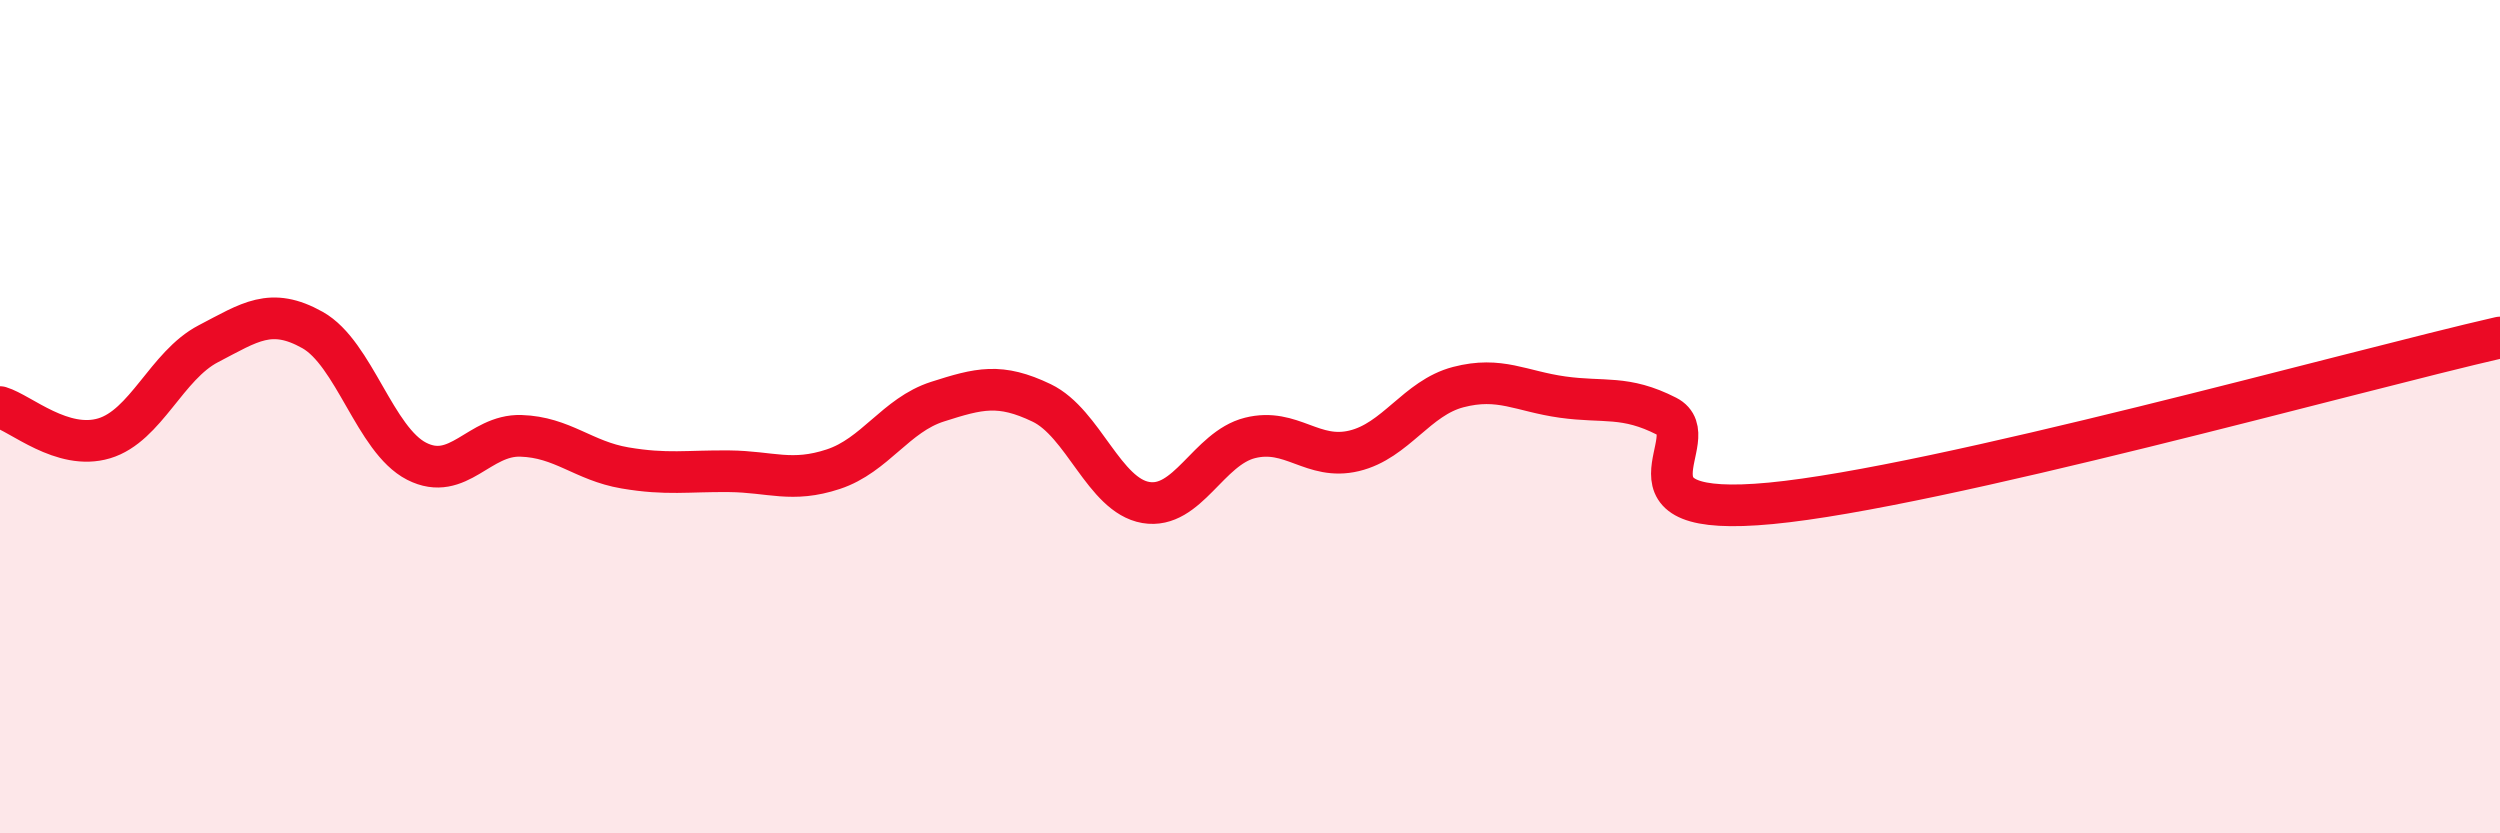 
    <svg width="60" height="20" viewBox="0 0 60 20" xmlns="http://www.w3.org/2000/svg">
      <path
        d="M 0,9.77 C 0.5,9.92 1.5,10.82 2.5,10.52 C 3.5,10.22 4,8.77 5,8.25 C 6,7.73 6.5,7.36 7.5,7.92 C 8.5,8.48 9,10.56 10,11.07 C 11,11.58 11.5,10.43 12.5,10.46 C 13.5,10.49 14,11.06 15,11.23 C 16,11.4 16.5,11.3 17.5,11.31 C 18.5,11.32 19,11.59 20,11.26 C 21,10.93 21.5,9.96 22.5,9.64 C 23.5,9.32 24,9.19 25,9.67 C 26,10.15 26.5,11.89 27.5,12.06 C 28.5,12.23 29,10.76 30,10.51 C 31,10.26 31.5,11.06 32.5,10.82 C 33.5,10.58 34,9.55 35,9.29 C 36,9.03 36.5,9.39 37.5,9.53 C 38.5,9.67 39,9.48 40,9.99 C 41,10.5 38.5,12.46 42.5,12.08 C 46.5,11.7 56.5,8.9 60,8.1L60 20L0 20Z"
        fill="#EB0A25"
        opacity="0.1"
        stroke-linecap="round"
        stroke-linejoin="round"
      />
      <path
        d="M 0,9.77 C 0.5,9.92 1.5,10.82 2.5,10.52 C 3.5,10.22 4,8.77 5,8.25 C 6,7.73 6.5,7.36 7.5,7.92 C 8.5,8.48 9,10.56 10,11.07 C 11,11.58 11.5,10.43 12.5,10.46 C 13.5,10.49 14,11.06 15,11.23 C 16,11.4 16.5,11.3 17.5,11.31 C 18.5,11.32 19,11.59 20,11.26 C 21,10.93 21.5,9.96 22.5,9.64 C 23.5,9.32 24,9.19 25,9.67 C 26,10.15 26.5,11.89 27.5,12.06 C 28.5,12.23 29,10.76 30,10.51 C 31,10.26 31.5,11.06 32.5,10.82 C 33.5,10.58 34,9.55 35,9.29 C 36,9.03 36.5,9.39 37.5,9.53 C 38.5,9.67 39,9.48 40,9.99 C 41,10.5 38.5,12.46 42.5,12.08 C 46.5,11.7 56.5,8.9 60,8.1"
        stroke="#EB0A25"
        stroke-width="1"
        fill="none"
        stroke-linecap="round"
        stroke-linejoin="round"
      />
    </svg>
  
